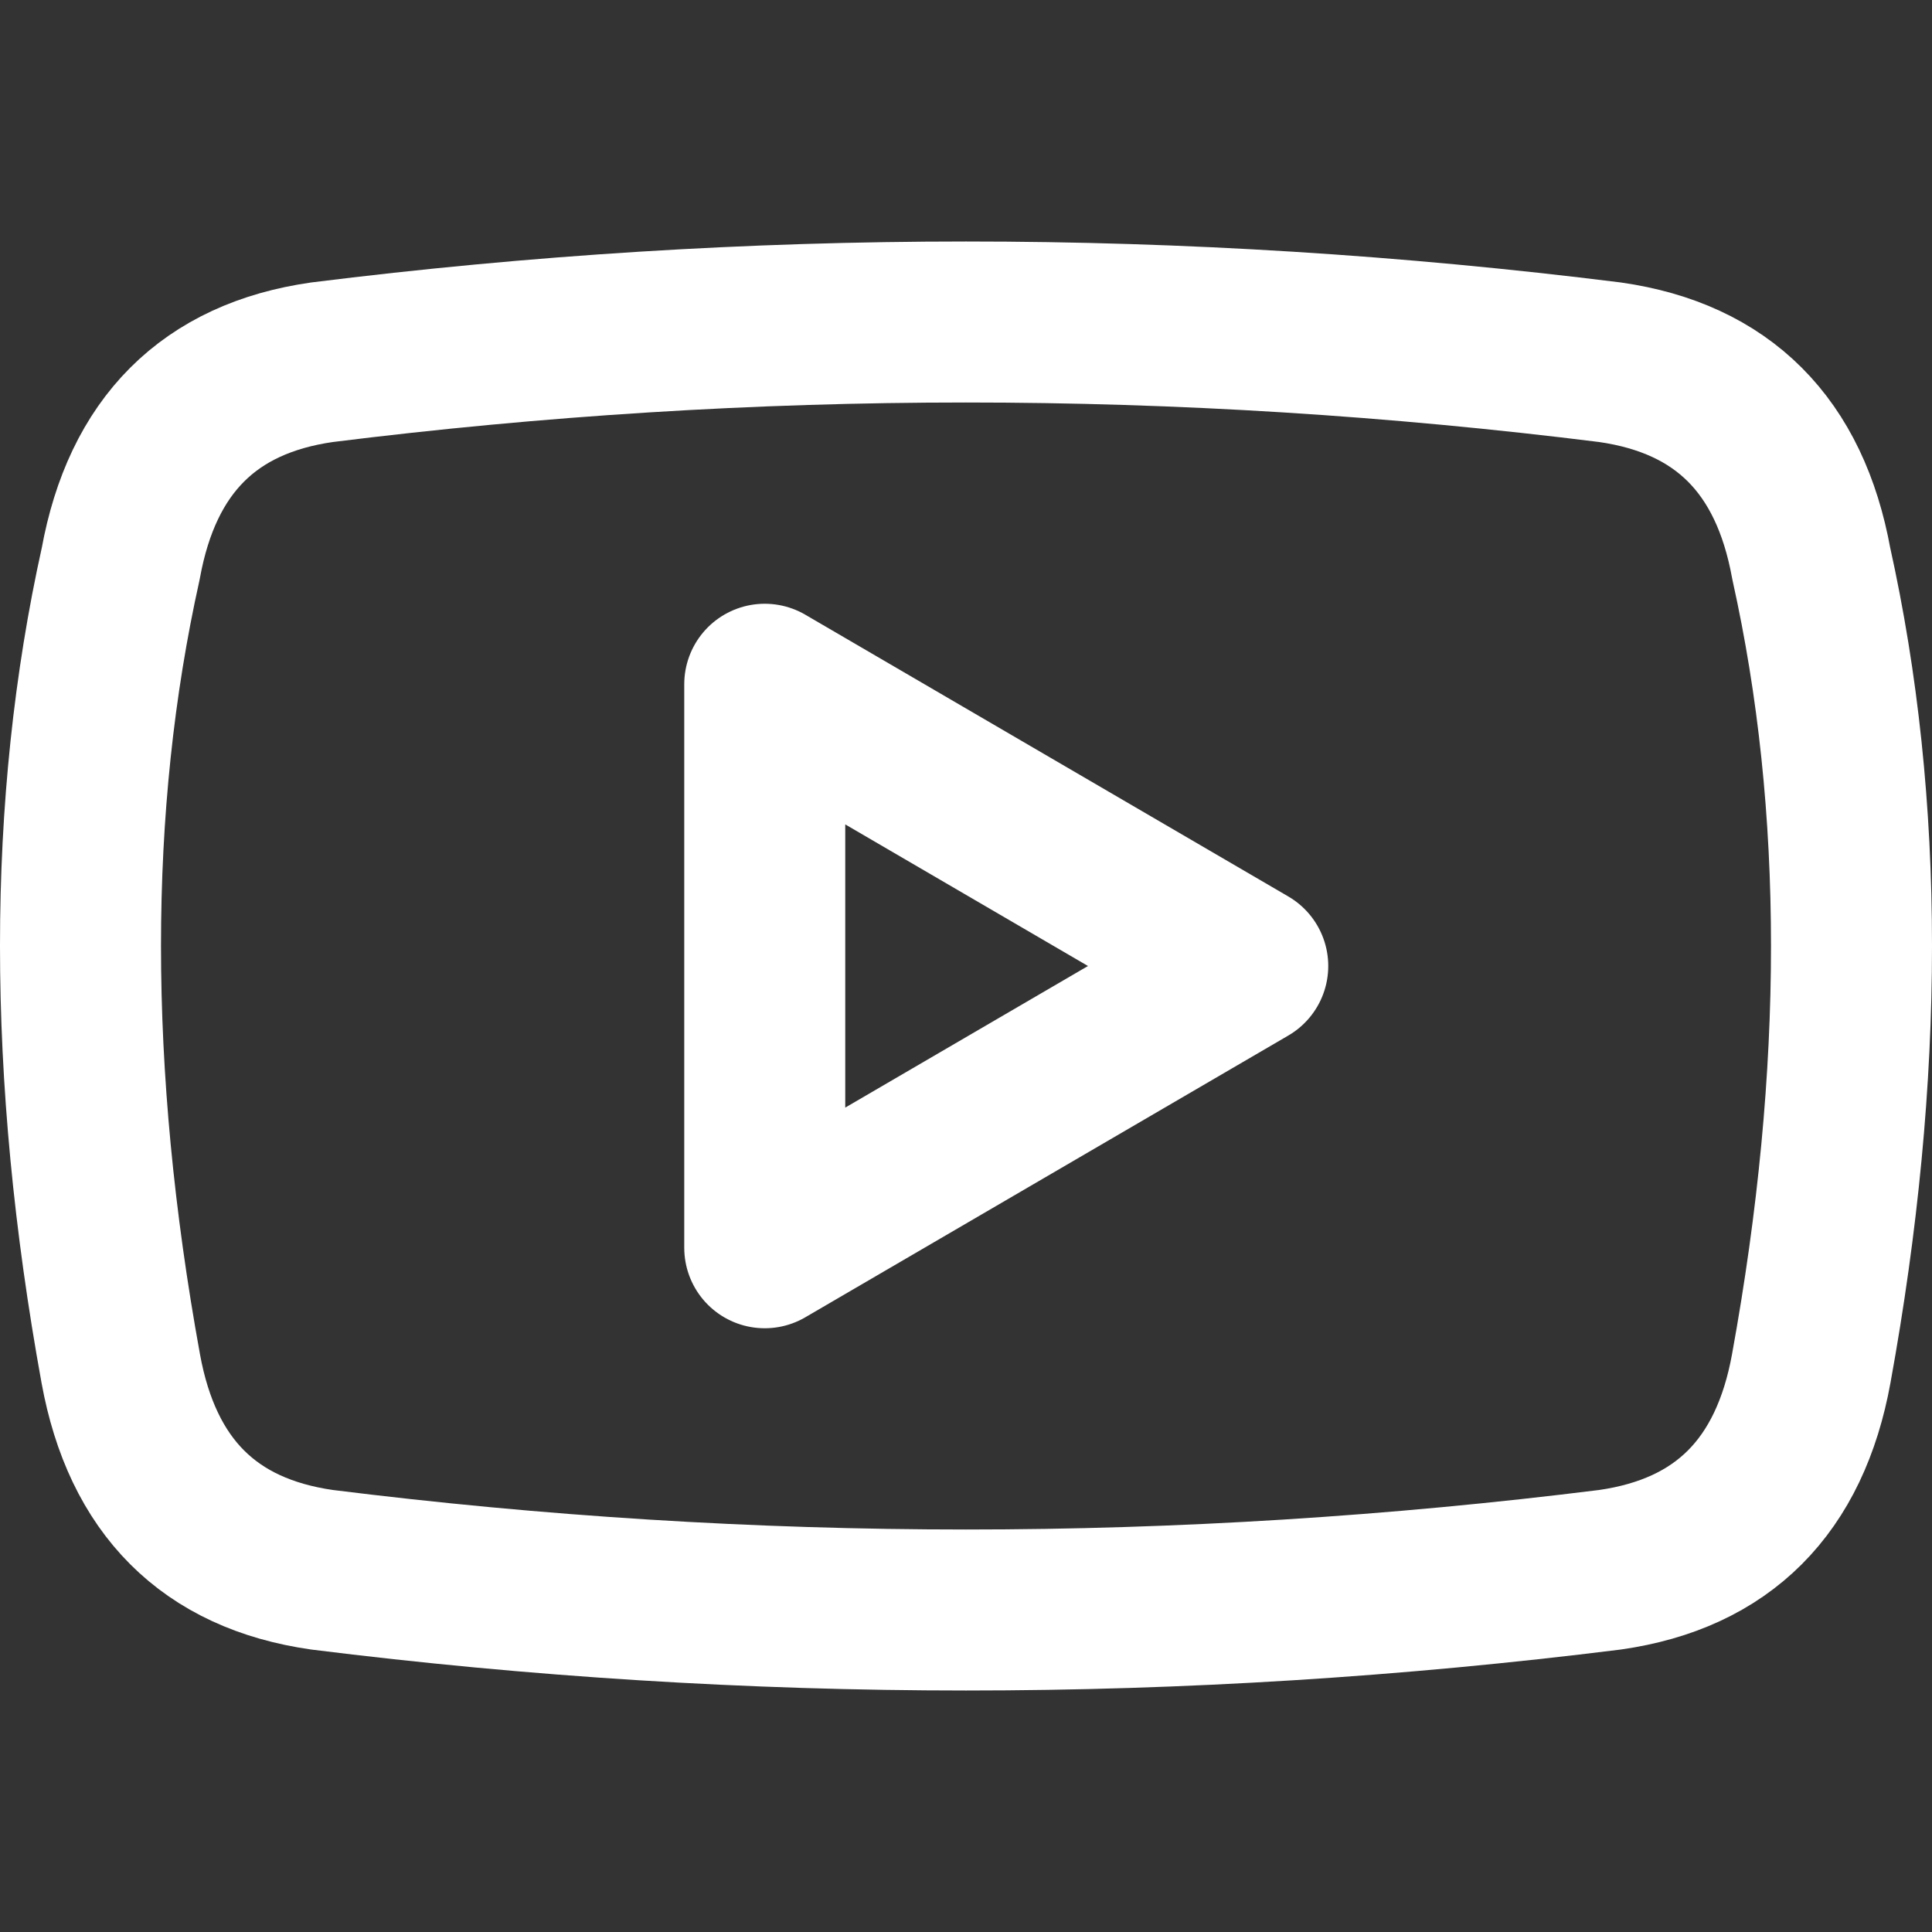 <svg xmlns="http://www.w3.org/2000/svg" width="512" height="512" viewBox="0 0 24 24"><rect x="0" y="0" width="24" height="24" fill="#333333" stroke="none"/><path fill="none" stroke="#ffffff" stroke-linecap="round" stroke-linejoin="round" stroke-width="2" d="M1.5 17q-1-5.5 0-10Q1.9 4.8 4 4.5q8-1 16 0q2.1.3 2.5 2.5q1 4.5 0 10q-.4 2.2-2.5 2.5q-8 1-16 0q-2.1-.3-2.5-2.5m8-8.5v7l6-3.5Z"/></svg>